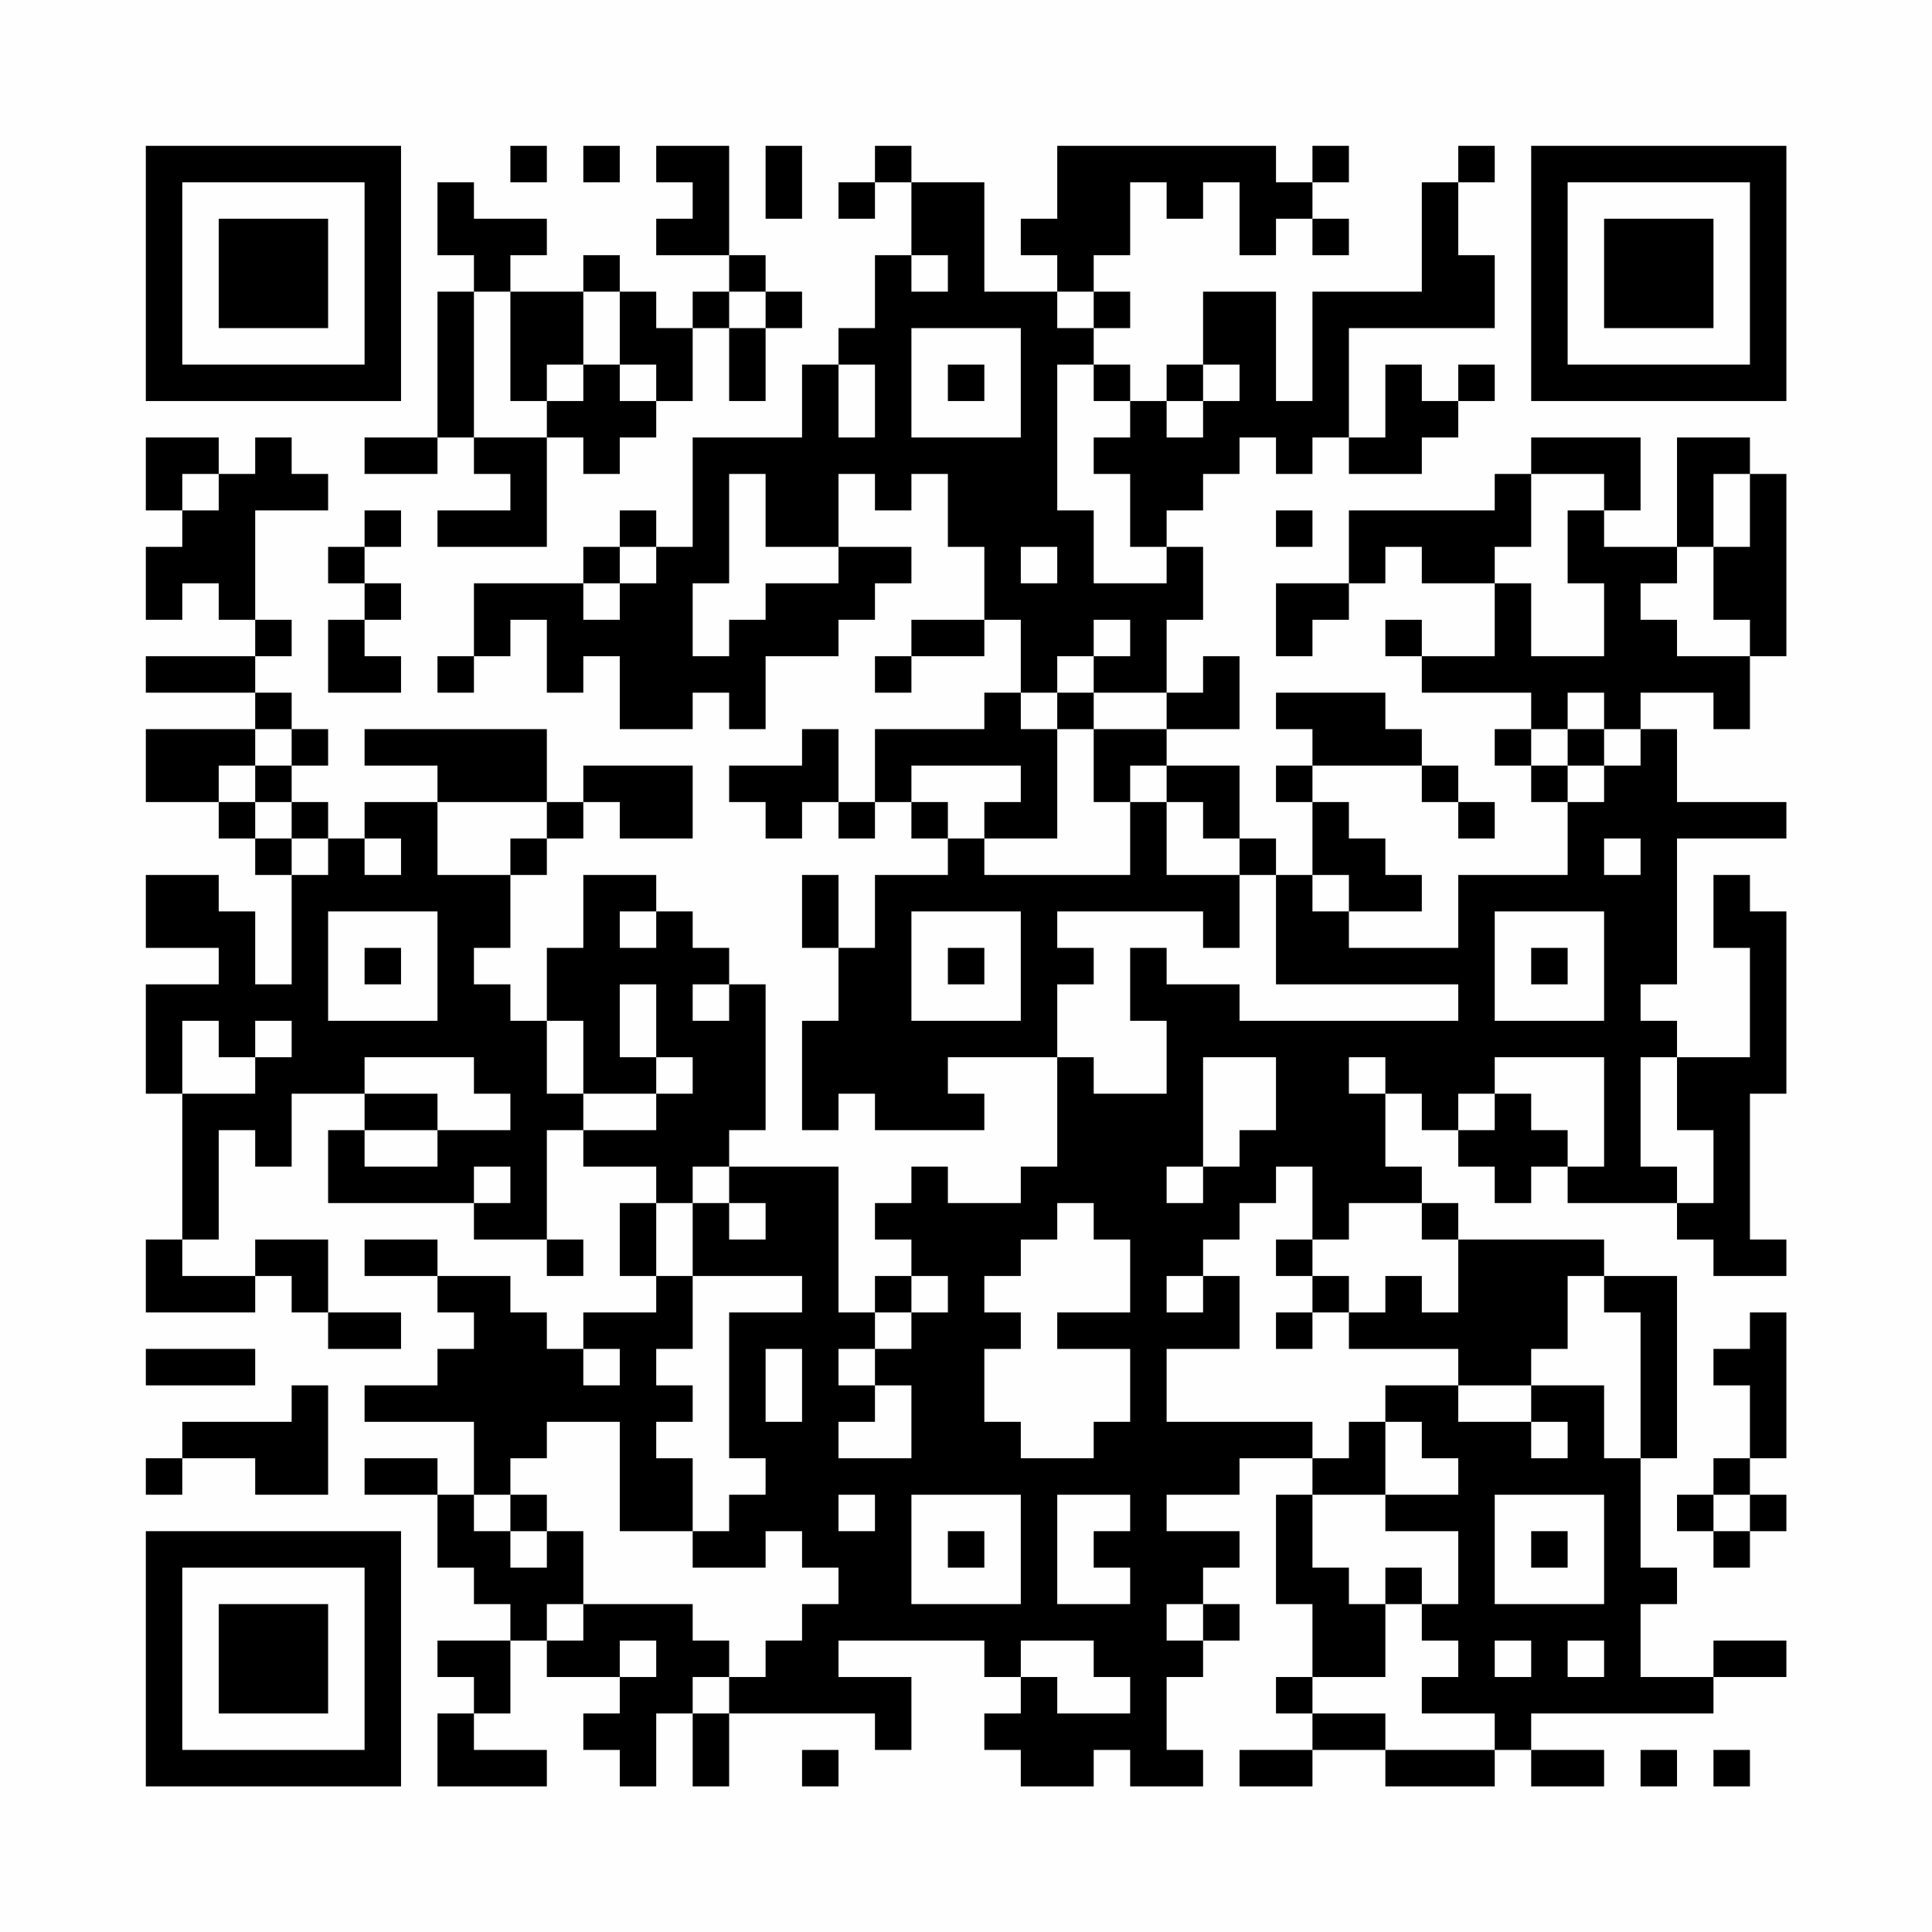 <?xml version="1.0" encoding="UTF-8"?>
<svg xmlns="http://www.w3.org/2000/svg" version="1.1" width="200" height="200" viewBox="0 0 200 200"><rect x="0" y="0" width="200" height="200" fill="#fefefe"/><g transform="scale(3.774)"><g transform="translate(4,4)"><path fill-rule="evenodd" d="M10 0L10 1L11 1L11 0ZM12 0L12 1L13 1L13 0ZM14 0L14 1L15 1L15 2L14 2L14 3L16 3L16 4L15 4L15 5L14 5L14 4L13 4L13 3L12 3L12 4L10 4L10 3L11 3L11 2L9 2L9 1L8 1L8 3L9 3L9 4L8 4L8 8L6 8L6 9L8 9L8 8L9 8L9 9L10 9L10 10L8 10L8 11L11 11L11 8L12 8L12 9L13 9L13 8L14 8L14 7L15 7L15 5L16 5L16 7L17 7L17 5L18 5L18 4L17 4L17 3L16 3L16 0ZM17 0L17 2L18 2L18 0ZM20 0L20 1L19 1L19 2L20 2L20 1L21 1L21 3L20 3L20 5L19 5L19 6L18 6L18 8L15 8L15 11L14 11L14 10L13 10L13 11L12 11L12 12L9 12L9 14L8 14L8 15L9 15L9 14L10 14L10 13L11 13L11 15L12 15L12 14L13 14L13 16L15 16L15 15L16 15L16 16L17 16L17 14L19 14L19 13L20 13L20 12L21 12L21 11L19 11L19 9L20 9L20 10L21 10L21 9L22 9L22 11L23 11L23 13L21 13L21 14L20 14L20 15L21 15L21 14L23 14L23 13L24 13L24 15L23 15L23 16L20 16L20 18L19 18L19 16L18 16L18 17L16 17L16 18L17 18L17 19L18 19L18 18L19 18L19 19L20 19L20 18L21 18L21 19L22 19L22 20L20 20L20 22L19 22L19 20L18 20L18 22L19 22L19 24L18 24L18 27L19 27L19 26L20 26L20 27L23 27L23 26L22 26L22 25L25 25L25 28L24 28L24 29L22 29L22 28L21 28L21 29L20 29L20 30L21 30L21 31L20 31L20 32L19 32L19 28L16 28L16 27L17 27L17 23L16 23L16 22L15 22L15 21L14 21L14 20L12 20L12 22L11 22L11 24L10 24L10 23L9 23L9 22L10 22L10 20L11 20L11 19L12 19L12 18L13 18L13 19L15 19L15 17L12 17L12 18L11 18L11 16L6 16L6 17L8 17L8 18L6 18L6 19L5 19L5 18L4 18L4 17L5 17L5 16L4 16L4 15L3 15L3 14L4 14L4 13L3 13L3 10L5 10L5 9L4 9L4 8L3 8L3 9L2 9L2 8L0 8L0 10L1 10L1 11L0 11L0 13L1 13L1 12L2 12L2 13L3 13L3 14L0 14L0 15L3 15L3 16L0 16L0 18L2 18L2 19L3 19L3 20L4 20L4 23L3 23L3 21L2 21L2 20L0 20L0 22L2 22L2 23L0 23L0 26L1 26L1 30L0 30L0 32L3 32L3 31L4 31L4 32L5 32L5 33L7 33L7 32L5 32L5 30L3 30L3 31L1 31L1 30L2 30L2 27L3 27L3 28L4 28L4 26L6 26L6 27L5 27L5 29L9 29L9 30L11 30L11 31L12 31L12 30L11 30L11 27L12 27L12 28L14 28L14 29L13 29L13 31L14 31L14 32L12 32L12 33L11 33L11 32L10 32L10 31L8 31L8 30L6 30L6 31L8 31L8 32L9 32L9 33L8 33L8 34L6 34L6 35L9 35L9 37L8 37L8 36L6 36L6 37L8 37L8 39L9 39L9 40L10 40L10 41L8 41L8 42L9 42L9 43L8 43L8 45L11 45L11 44L9 44L9 43L10 43L10 41L11 41L11 42L13 42L13 43L12 43L12 44L13 44L13 45L14 45L14 43L15 43L15 45L16 45L16 43L20 43L20 44L21 44L21 42L19 42L19 41L23 41L23 42L24 42L24 43L23 43L23 44L24 44L24 45L26 45L26 44L27 44L27 45L29 45L29 44L28 44L28 42L29 42L29 41L30 41L30 40L29 40L29 39L30 39L30 38L28 38L28 37L30 37L30 36L32 36L32 37L31 37L31 40L32 40L32 42L31 42L31 43L32 43L32 44L30 44L30 45L32 45L32 44L34 44L34 45L37 45L37 44L38 44L38 45L40 45L40 44L38 44L38 43L43 43L43 42L45 42L45 41L43 41L43 42L41 42L41 40L42 40L42 39L41 39L41 36L42 36L42 31L40 31L40 30L36 30L36 29L35 29L35 28L34 28L34 26L35 26L35 27L36 27L36 28L37 28L37 29L38 29L38 28L39 28L39 29L42 29L42 30L43 30L43 31L45 31L45 30L44 30L44 26L45 26L45 21L44 21L44 20L43 20L43 22L44 22L44 25L42 25L42 24L41 24L41 23L42 23L42 19L45 19L45 18L42 18L42 16L41 16L41 15L43 15L43 16L44 16L44 14L45 14L45 9L44 9L44 8L42 8L42 11L40 11L40 10L41 10L41 8L38 8L38 9L37 9L37 10L33 10L33 12L31 12L31 14L32 14L32 13L33 13L33 12L34 12L34 11L35 11L35 12L37 12L37 14L35 14L35 13L34 13L34 14L35 14L35 15L38 15L38 16L37 16L37 17L38 17L38 18L39 18L39 20L36 20L36 22L33 22L33 21L35 21L35 20L34 20L34 19L33 19L33 18L32 18L32 17L35 17L35 18L36 18L36 19L37 19L37 18L36 18L36 17L35 17L35 16L34 16L34 15L31 15L31 16L32 16L32 17L31 17L31 18L32 18L32 20L31 20L31 19L30 19L30 17L28 17L28 16L30 16L30 14L29 14L29 15L28 15L28 13L29 13L29 11L28 11L28 10L29 10L29 9L30 9L30 8L31 8L31 9L32 9L32 8L33 8L33 9L35 9L35 8L36 8L36 7L37 7L37 6L36 6L36 7L35 7L35 6L34 6L34 8L33 8L33 5L37 5L37 3L36 3L36 1L37 1L37 0L36 0L36 1L35 1L35 4L32 4L32 7L31 7L31 4L29 4L29 6L28 6L28 7L27 7L27 6L26 6L26 5L27 5L27 4L26 4L26 3L27 3L27 1L28 1L28 2L29 2L29 1L30 1L30 3L31 3L31 2L32 2L32 3L33 3L33 2L32 2L32 1L33 1L33 0L32 0L32 1L31 1L31 0L25 0L25 2L24 2L24 3L25 3L25 4L23 4L23 1L21 1L21 0ZM21 3L21 4L22 4L22 3ZM9 4L9 8L11 8L11 7L12 7L12 6L13 6L13 7L14 7L14 6L13 6L13 4L12 4L12 6L11 6L11 7L10 7L10 4ZM16 4L16 5L17 5L17 4ZM25 4L25 5L26 5L26 4ZM21 5L21 8L24 8L24 5ZM19 6L19 8L20 8L20 6ZM22 6L22 7L23 7L23 6ZM25 6L25 10L26 10L26 12L28 12L28 11L27 11L27 9L26 9L26 8L27 8L27 7L26 7L26 6ZM29 6L29 7L28 7L28 8L29 8L29 7L30 7L30 6ZM1 9L1 10L2 10L2 9ZM16 9L16 12L15 12L15 14L16 14L16 13L17 13L17 12L19 12L19 11L17 11L17 9ZM38 9L38 11L37 11L37 12L38 12L38 14L40 14L40 12L39 12L39 10L40 10L40 9ZM43 9L43 11L42 11L42 12L41 12L41 13L42 13L42 14L44 14L44 13L43 13L43 11L44 11L44 9ZM6 10L6 11L5 11L5 12L6 12L6 13L5 13L5 15L7 15L7 14L6 14L6 13L7 13L7 12L6 12L6 11L7 11L7 10ZM31 10L31 11L32 11L32 10ZM13 11L13 12L12 12L12 13L13 13L13 12L14 12L14 11ZM24 11L24 12L25 12L25 11ZM26 13L26 14L25 14L25 15L24 15L24 16L25 16L25 19L23 19L23 18L24 18L24 17L21 17L21 18L22 18L22 19L23 19L23 20L27 20L27 18L28 18L28 20L30 20L30 22L29 22L29 21L25 21L25 22L26 22L26 23L25 23L25 25L26 25L26 26L28 26L28 24L27 24L27 22L28 22L28 23L30 23L30 24L36 24L36 23L31 23L31 20L30 20L30 19L29 19L29 18L28 18L28 17L27 17L27 18L26 18L26 16L28 16L28 15L26 15L26 14L27 14L27 13ZM25 15L25 16L26 16L26 15ZM39 15L39 16L38 16L38 17L39 17L39 18L40 18L40 17L41 17L41 16L40 16L40 15ZM3 16L3 17L2 17L2 18L3 18L3 19L4 19L4 20L5 20L5 19L4 19L4 18L3 18L3 17L4 17L4 16ZM39 16L39 17L40 17L40 16ZM8 18L8 20L10 20L10 19L11 19L11 18ZM6 19L6 20L7 20L7 19ZM40 19L40 20L41 20L41 19ZM32 20L32 21L33 21L33 20ZM5 21L5 24L8 24L8 21ZM13 21L13 22L14 22L14 21ZM21 21L21 24L24 24L24 21ZM37 21L37 24L40 24L40 21ZM6 22L6 23L7 23L7 22ZM22 22L22 23L23 23L23 22ZM38 22L38 23L39 23L39 22ZM13 23L13 25L14 25L14 26L12 26L12 24L11 24L11 26L12 26L12 27L14 27L14 26L15 26L15 25L14 25L14 23ZM15 23L15 24L16 24L16 23ZM1 24L1 26L3 26L3 25L4 25L4 24L3 24L3 25L2 25L2 24ZM6 25L6 26L8 26L8 27L6 27L6 28L8 28L8 27L10 27L10 26L9 26L9 25ZM29 25L29 28L28 28L28 29L29 29L29 28L30 28L30 27L31 27L31 25ZM33 25L33 26L34 26L34 25ZM37 25L37 26L36 26L36 27L37 27L37 26L38 26L38 27L39 27L39 28L40 28L40 25ZM41 25L41 28L42 28L42 29L43 29L43 27L42 27L42 25ZM9 28L9 29L10 29L10 28ZM15 28L15 29L14 29L14 31L15 31L15 33L14 33L14 34L15 34L15 35L14 35L14 36L15 36L15 38L13 38L13 35L11 35L11 36L10 36L10 37L9 37L9 38L10 38L10 39L11 39L11 38L12 38L12 40L11 40L11 41L12 41L12 40L15 40L15 41L16 41L16 42L15 42L15 43L16 43L16 42L17 42L17 41L18 41L18 40L19 40L19 39L18 39L18 38L17 38L17 39L15 39L15 38L16 38L16 37L17 37L17 36L16 36L16 32L18 32L18 31L15 31L15 29L16 29L16 30L17 30L17 29L16 29L16 28ZM31 28L31 29L30 29L30 30L29 30L29 31L28 31L28 32L29 32L29 31L30 31L30 33L28 33L28 35L32 35L32 36L33 36L33 35L34 35L34 37L32 37L32 39L33 39L33 40L34 40L34 42L32 42L32 43L34 43L34 44L37 44L37 43L35 43L35 42L36 42L36 41L35 41L35 40L36 40L36 38L34 38L34 37L36 37L36 36L35 36L35 35L34 35L34 34L36 34L36 35L38 35L38 36L39 36L39 35L38 35L38 34L40 34L40 36L41 36L41 32L40 32L40 31L39 31L39 33L38 33L38 34L36 34L36 33L33 33L33 32L34 32L34 31L35 31L35 32L36 32L36 30L35 30L35 29L33 29L33 30L32 30L32 28ZM25 29L25 30L24 30L24 31L23 31L23 32L24 32L24 33L23 33L23 35L24 35L24 36L26 36L26 35L27 35L27 33L25 33L25 32L27 32L27 30L26 30L26 29ZM31 30L31 31L32 31L32 32L31 32L31 33L32 33L32 32L33 32L33 31L32 31L32 30ZM21 31L21 32L20 32L20 33L19 33L19 34L20 34L20 35L19 35L19 36L21 36L21 34L20 34L20 33L21 33L21 32L22 32L22 31ZM44 32L44 33L43 33L43 34L44 34L44 36L43 36L43 37L42 37L42 38L43 38L43 39L44 39L44 38L45 38L45 37L44 37L44 36L45 36L45 32ZM0 33L0 34L3 34L3 33ZM12 33L12 34L13 34L13 33ZM17 33L17 35L18 35L18 33ZM4 34L4 35L1 35L1 36L0 36L0 37L1 37L1 36L3 36L3 37L5 37L5 34ZM10 37L10 38L11 38L11 37ZM19 37L19 38L20 38L20 37ZM21 37L21 40L24 40L24 37ZM25 37L25 40L27 40L27 39L26 39L26 38L27 38L27 37ZM37 37L37 40L40 40L40 37ZM43 37L43 38L44 38L44 37ZM22 38L22 39L23 39L23 38ZM38 38L38 39L39 39L39 38ZM34 39L34 40L35 40L35 39ZM28 40L28 41L29 41L29 40ZM13 41L13 42L14 42L14 41ZM24 41L24 42L25 42L25 43L27 43L27 42L26 42L26 41ZM37 41L37 42L38 42L38 41ZM39 41L39 42L40 42L40 41ZM18 44L18 45L19 45L19 44ZM41 44L41 45L42 45L42 44ZM43 44L43 45L44 45L44 44ZM0 0L0 7L7 7L7 0ZM1 1L1 6L6 6L6 1ZM2 2L2 5L5 5L5 2ZM38 0L38 7L45 7L45 0ZM39 1L39 6L44 6L44 1ZM40 2L40 5L43 5L43 2ZM0 38L0 45L7 45L7 38ZM1 39L1 44L6 44L6 39ZM2 40L2 43L5 43L5 40Z" fill="#000000"/></g></g></svg>
